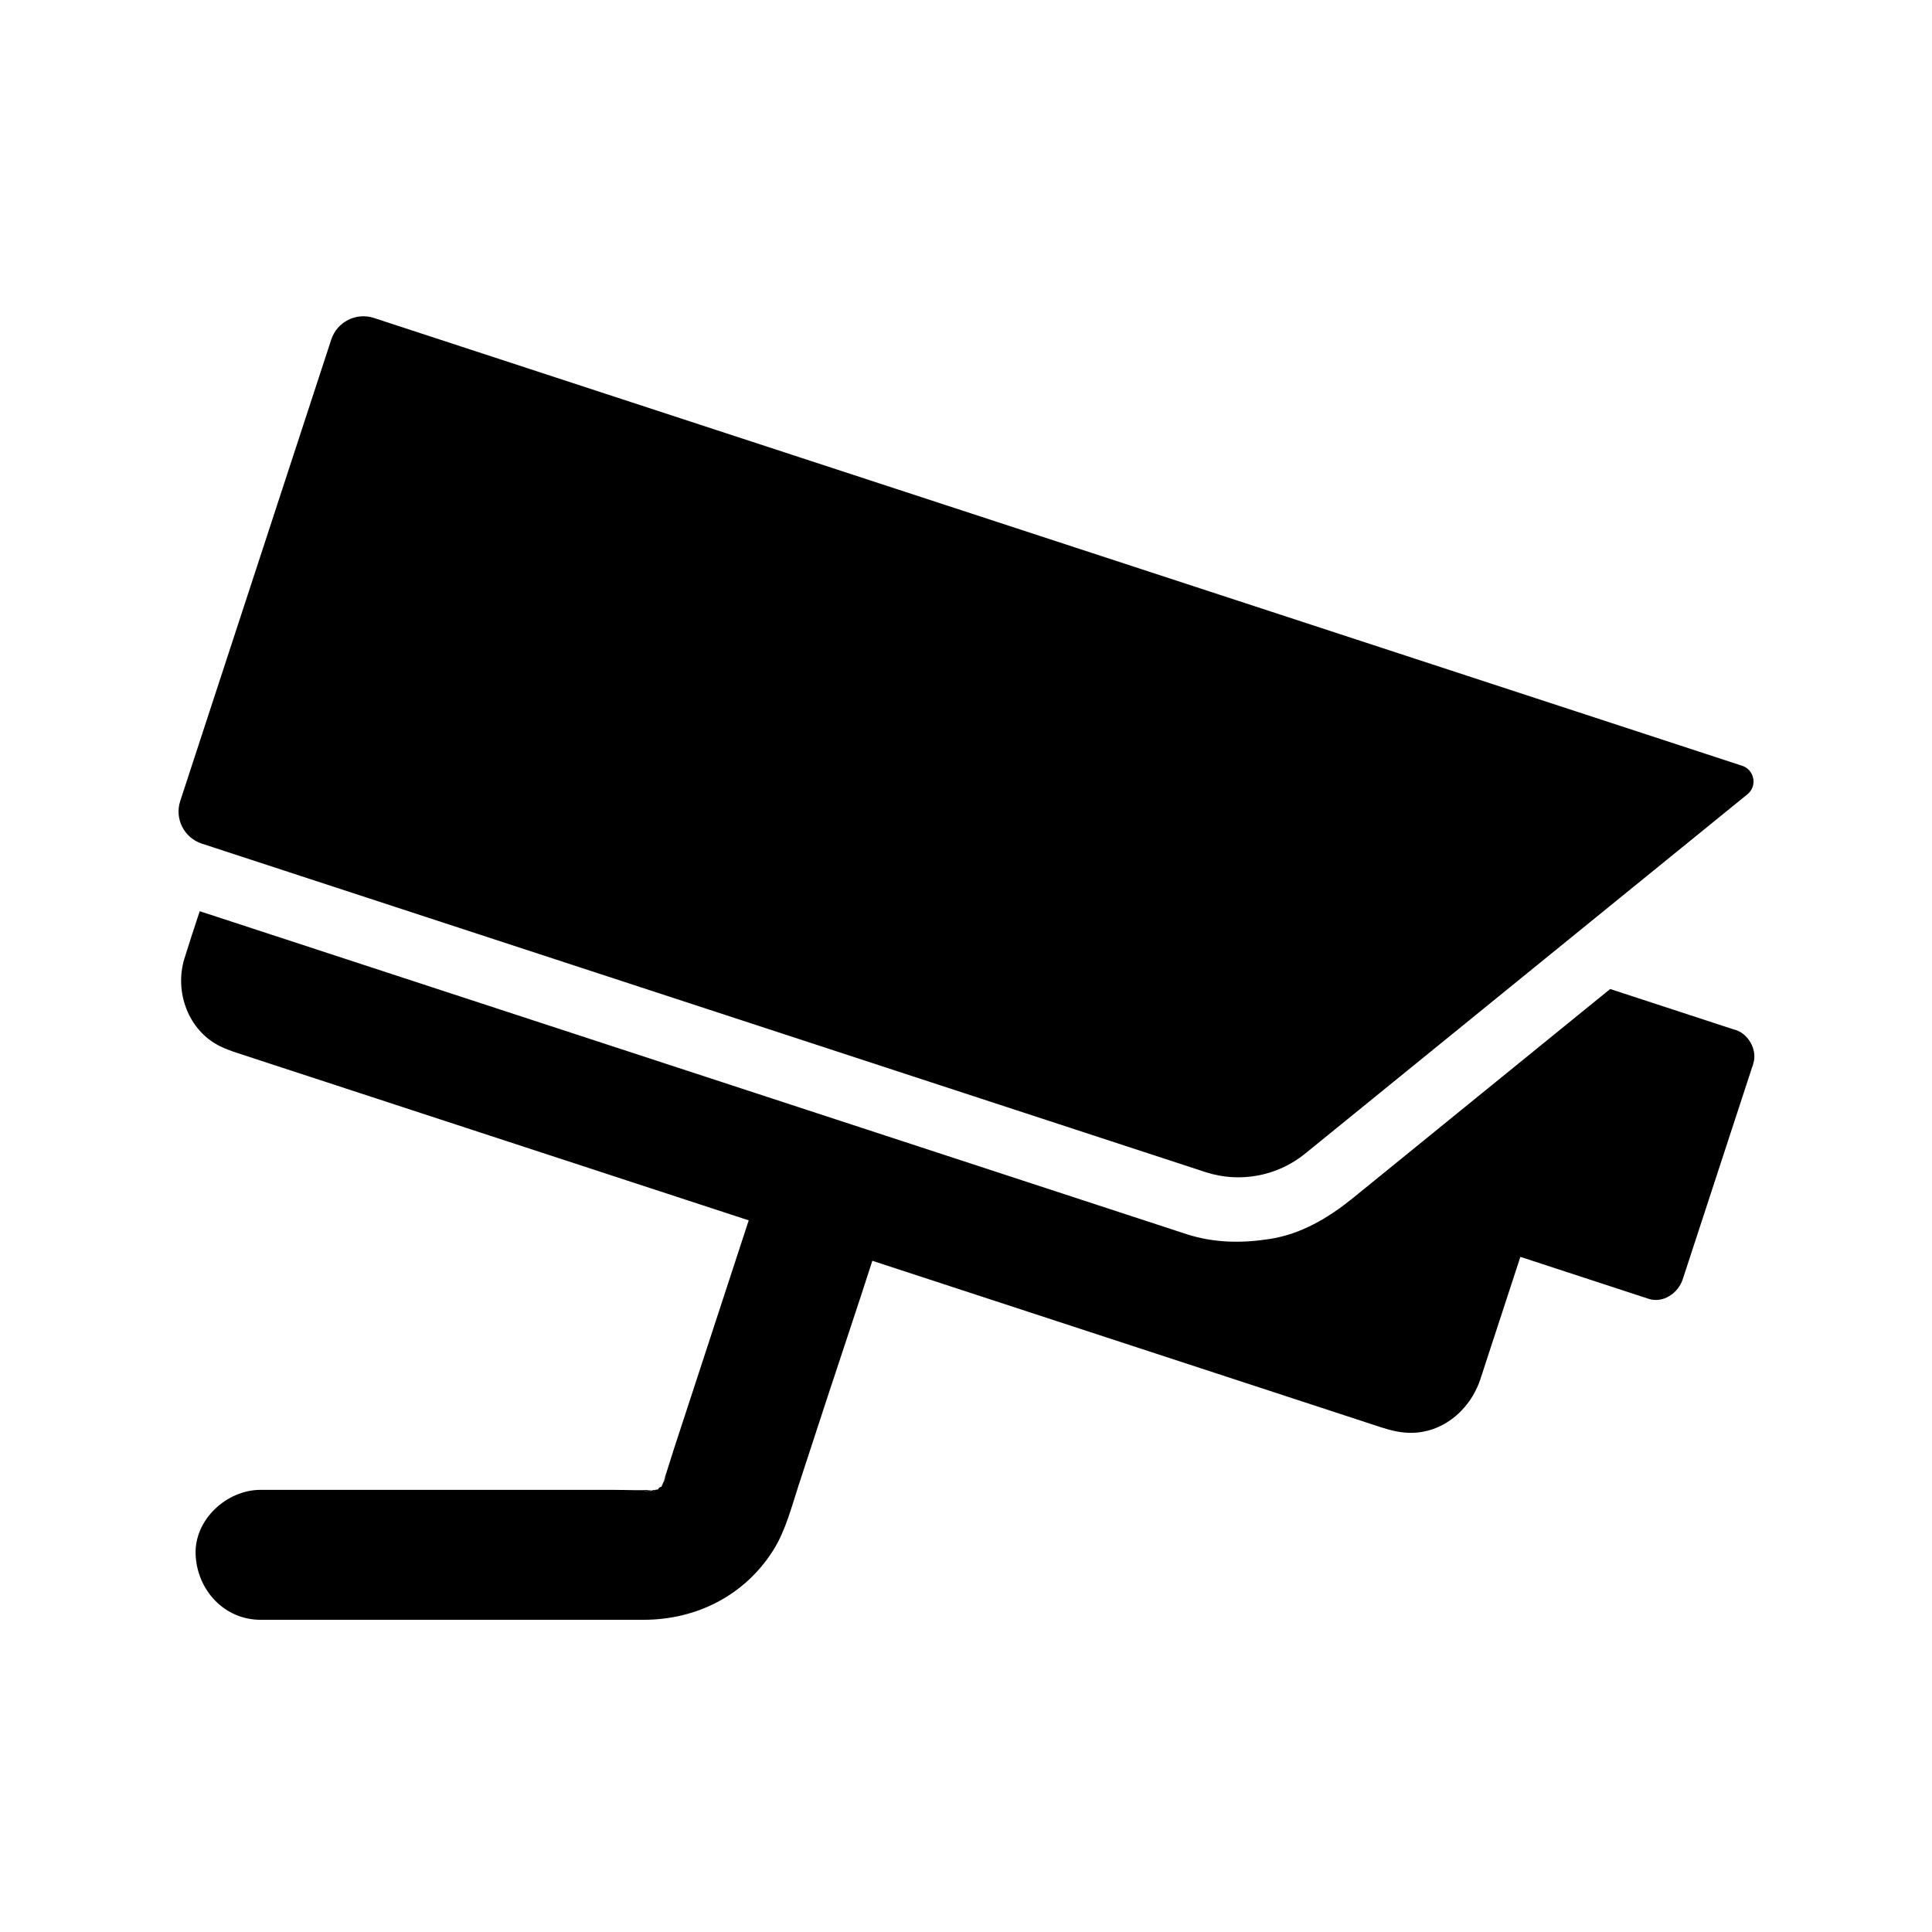 <?xml version="1.0" encoding="UTF-8"?>
<!-- Uploaded to: SVG Repo, www.svgrepo.com, Generator: SVG Repo Mixer Tools -->
<svg fill="#000000" width="800px" height="800px" version="1.1" viewBox="144 144 512 512" xmlns="http://www.w3.org/2000/svg">
 <g>
  <path d="m603.48 416.82c-10.918-3.57-21.836-7.144-32.758-10.723-0.254 0.207-0.516 0.418-0.773 0.629-2.012 1.633-4.023 3.266-6.035 4.898-1.512 1.23-3.019 2.457-4.531 3.684h-0.004c-3.523 2.863-7.039 5.723-10.562 8.586h-0.004c-6.238 5.074-12.48 10.145-18.719 15.211-7.414 6.027-14.832 12.055-22.25 18.082-1.762 1.426-3.512 2.859-5.273 4.285-6.582 5.312-13.711 9.594-22.223 10.895-7.387 1.133-14.66 1.031-21.855-1.289-0.93-0.301-1.855-0.605-2.781-0.91-4.324-1.41-8.645-2.828-12.965-4.242-16.211-5.309-32.43-10.613-48.641-15.918-21.723-7.113-43.449-14.223-65.172-21.332-22.031-7.199-44.059-14.414-66.086-21.621-16.855-5.519-33.711-11.035-50.566-16.551-0.43-0.145-0.859-0.281-1.289-0.422-2.336-0.762-4.668-1.531-7.008-2.293-2.09-0.684-4.176-1.367-6.269-2.051-0.262-0.082-0.523-0.172-0.789-0.254-1.387 4.176-2.762 8.359-4.059 12.566-2.699 8.742 1.004 19.07 9.453 23.211 1.406 0.688 2.863 1.23 4.344 1.719 8.68 2.84 17.352 5.676 26.027 8.516 17.359 5.684 34.711 11.359 52.07 17.043 19.219 6.289 38.441 12.582 57.656 18.867-6.652 20.32-13.297 40.641-19.949 60.965-0.82 2.519-1.559 5.106-2.449 7.621 0.246-0.441 0.469-0.898 0.684-1.363-0.285 0.676-0.57 1.348-0.855 2.023 0.242-0.262 0.473-0.527 0.699-0.801-0.262 0.34-0.527 0.684-0.789 1.023-0.07 0.156-0.133 0.309-0.195 0.461 0.195-0.133 0.395-0.27 0.586-0.414-0.203 0.156-0.41 0.316-0.609 0.473l-0.234 0.562c0.09-0.031 0.172-0.062 0.262-0.098-0.09 0.039-0.184 0.078-0.27 0.113-0.109 0.262-0.215 0.516-0.324 0.773 0.109-0.254 0.211-0.512 0.316-0.766-0.188 0.078-0.375 0.156-0.562 0.234-0.129 0.164-0.25 0.328-0.379 0.492 0.168-0.016 0.328-0.031 0.496-0.051-0.172 0.023-0.34 0.043-0.512 0.07-0.156 0.203-0.316 0.41-0.473 0.609 0.156-0.203 0.309-0.402 0.453-0.609-0.195 0.031-0.395 0.055-0.59 0.082-0.348 0.266-0.703 0.543-1.055 0.812 0.336-0.262 0.66-0.527 0.98-0.801-0.172 0.02-0.344 0.043-0.516 0.07-0.562 0.234-1.121 0.473-1.684 0.707 0.492-0.211 0.973-0.438 1.445-0.68-0.875 0.117-1.75 0.234-2.629 0.355 0.723-0.109 1.438-0.246 2.141-0.418-3.191 0.164-6.441-0.016-9.609-0.016l-93.734-0.008c-9.008 0-17.637 7.922-17.219 17.219 0.418 9.332 7.566 17.219 17.219 17.219h101.46c14.086 0 26.879-6.461 34.453-18.516 3.207-5.102 4.828-11.508 6.699-17.238 2.559-7.809 5.113-15.617 7.672-23.43 3.922-11.984 7.984-23.941 11.832-35.961 14.223 4.656 28.449 9.312 42.672 13.969 18.82 6.156 37.637 12.316 56.457 18.477 11.094 3.633 22.184 7.262 33.277 10.895 2.961 0.969 5.691 1.949 8.855 2.203 9.094 0.734 16.875-5.516 19.754-13.809 0.488-1.406 0.93-2.832 1.391-4.246 3.109-9.512 6.223-19.02 9.332-28.527 9.613 3.148 19.227 6.297 28.848 9.441 1.699 0.555 3.394 1.113 5.094 1.668 3.918 1.285 7.883-1.512 9.078-5.156 5.461-16.684 10.922-33.367 16.379-50.051 0.668-2.027 1.332-4.055 1.992-6.086 0.145-0.32 0.25-0.66 0.328-1.004 1.199-3.672-1.398-8.223-5.156-9.078z"/>
  <path d="m607.09 354.49-9.266 7.527-0.062 0.051-0.035 0.031-0.016 0.012-0.309 0.254-27.871 22.637-0.012 0.016-2.5 2.027-8.375 6.805-68.766 55.871c-7.406 6.016-17.359 7.856-26.426 4.891l-259.48-84.922-6.481-2.121c-4.703-1.535-7.266-6.594-5.727-11.293l40.023-122.29c1.539-4.699 6.598-7.262 11.297-5.727l346.21 113.31 4.816 1.578 0.242 0.078 11.336 3.711c3.293 1.078 4.086 5.375 1.398 7.559z"/>
 </g>
</svg>